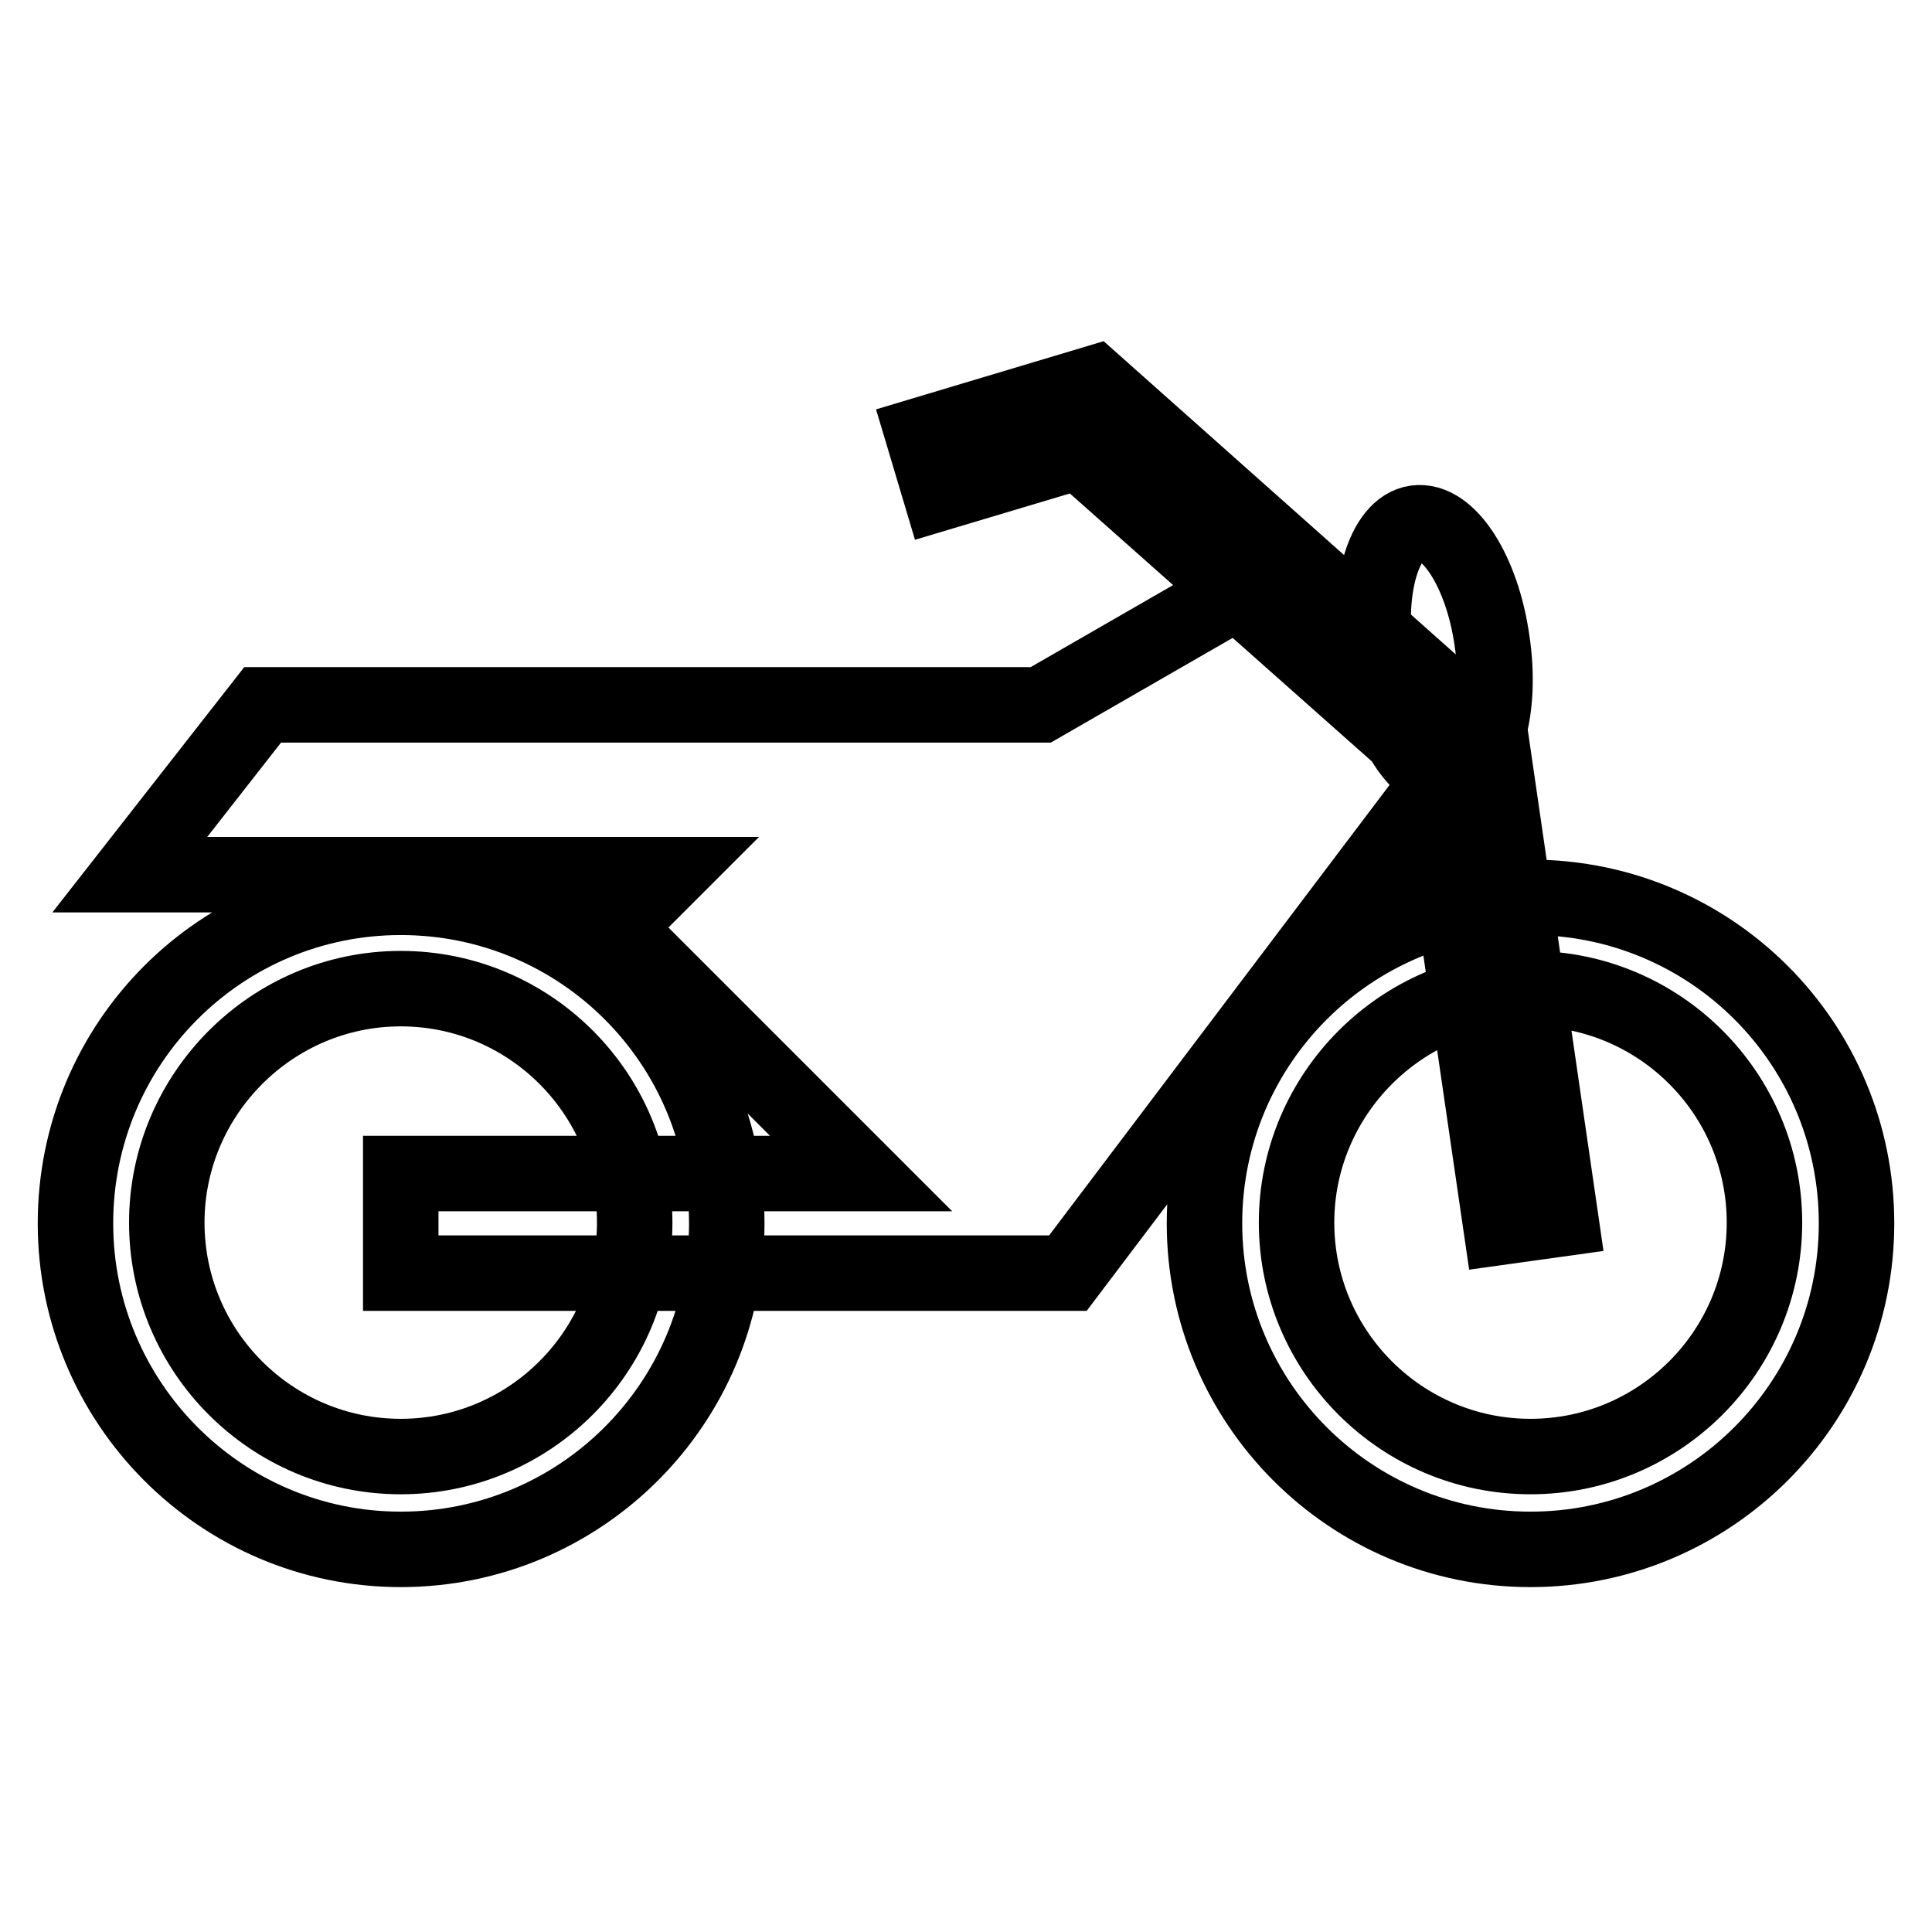 <?xml version="1.0" encoding="utf-8"?>
<!-- Svg Vector Icons : http://www.onlinewebfonts.com/icon -->
<!DOCTYPE svg PUBLIC "-//W3C//DTD SVG 1.1//EN" "http://www.w3.org/Graphics/SVG/1.1/DTD/svg11.dtd">
<svg version="1.1" xmlns="http://www.w3.org/2000/svg" xmlns:xlink="http://www.w3.org/1999/xlink" x="0px" y="0px" viewBox="0 0 256 256" enable-background="new 0 0 256 256" xml:space="preserve">
<g> <path stroke-width="10" fill-opacity="0" stroke="#000000"  d="M202.8,131c17.1,0,31,13.9,31,31c0,17.1-13.9,31-31,31c-17.1,0-31-13.9-31-31 C171.8,145,185.7,131,202.8,131 M202.8,118.9c-23.8,0-43.2,19.3-43.2,43.2c0,23.8,19.3,43.2,43.2,43.2c23.8,0,43.2-19.3,43.2-43.2 C246,138.2,226.7,118.9,202.8,118.9L202.8,118.9z M53.1,131c17.1,0,31,13.9,31,31c0,17.1-13.9,31-31,31c-17.1,0-31-13.9-31-31 C22.1,145,36,131,53.1,131 M53.1,118.9c-23.8,0-43.1,19.3-43.1,43.2c0,23.8,19.3,43.2,43.1,43.2c23.8,0,43.2-19.3,43.2-43.2 C96.3,138.2,77,118.9,53.1,118.9L53.1,118.9z M141.5,168.7H53.1v-13.2h61l-32.6-32.6l7-7H17.2l17.6-22.5h103.1l32.3-18.6l23.6,24.7 L141.5,168.7z M198.9,162.6l-8.9-61.1L143,59.8l-18.4,5.5l-2.3-7.7l22.7-6.8l52.5,46.7l9.3,64L198.9,162.6z M192.4,102.7 c-4.3,0.6-8.8-6.4-10.1-15.6c-1.3-9.2,1.1-17.2,5.3-17.8c4.3-0.6,8.8,6.4,10.1,15.6C199.1,94.1,196.7,102.1,192.4,102.7z"/></g>
</svg>